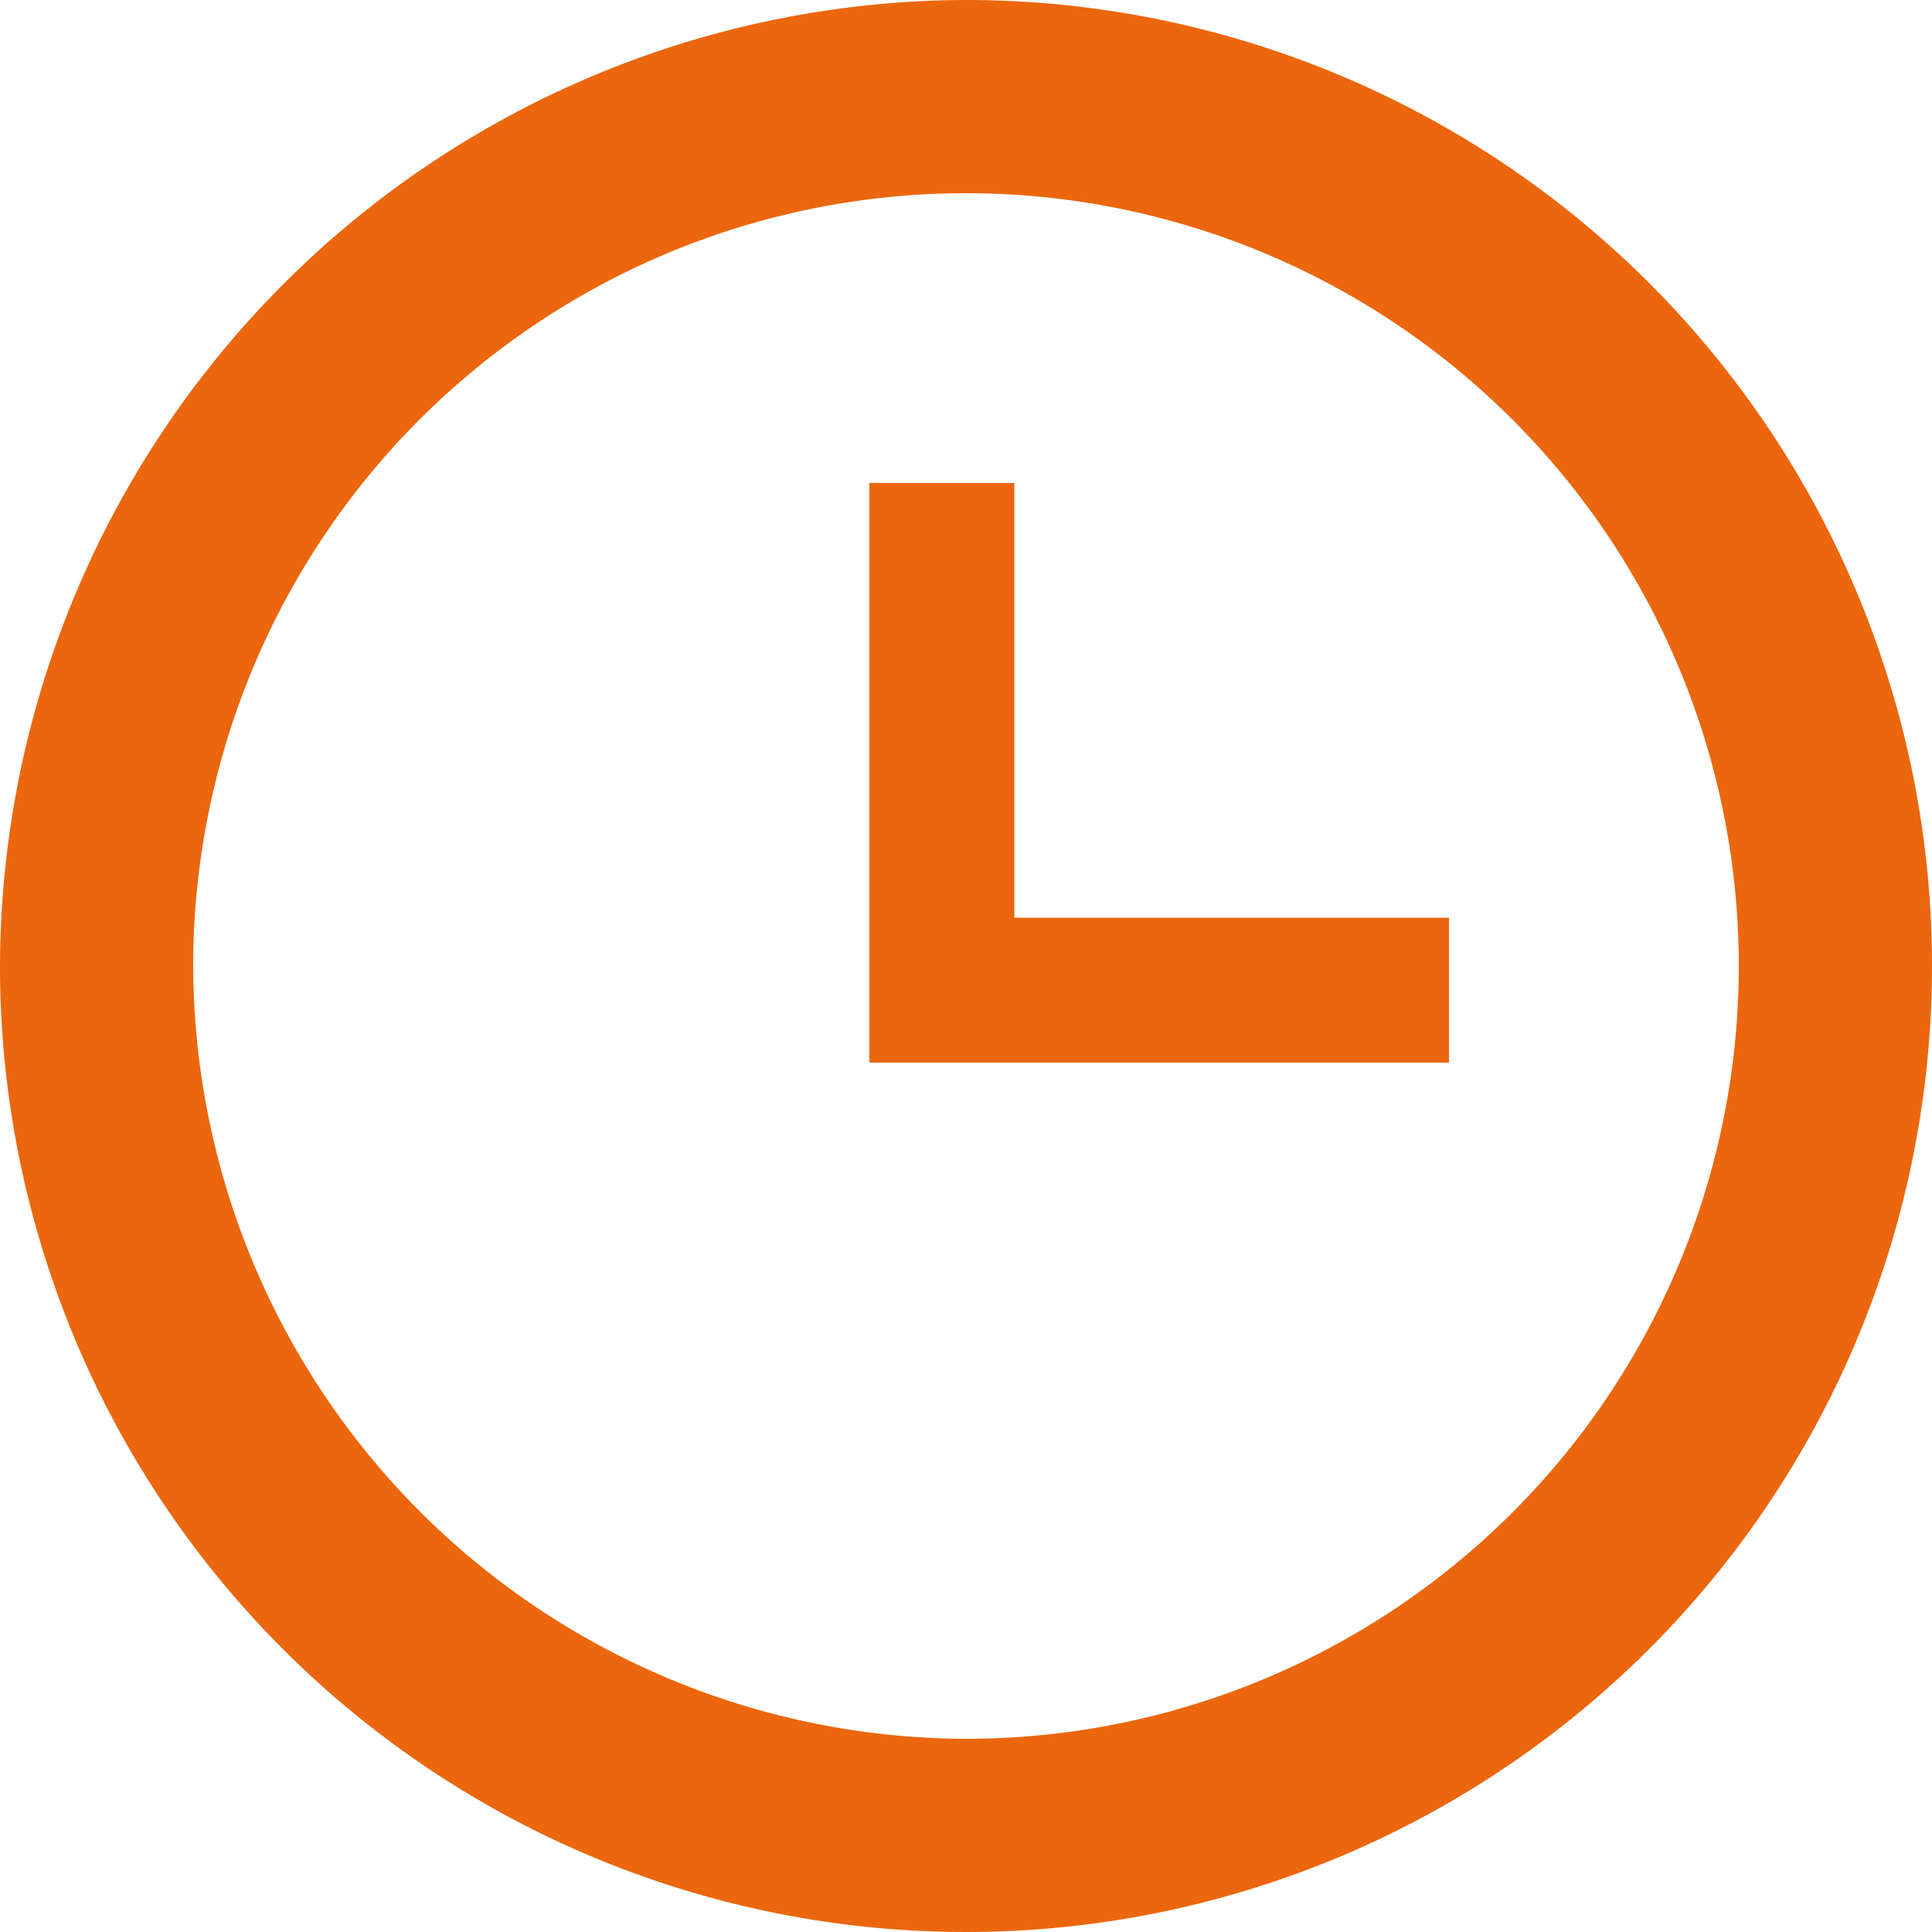 <svg xmlns="http://www.w3.org/2000/svg" width="18" height="18" viewBox="0 0 18 18">
  <path id="icon-clock" d="M11,18.2A7.2,7.2,0,1,0,3.8,11,7.221,7.221,0,0,0,11,18.2M11,2a9,9,0,1,1-9,9,9.026,9.026,0,0,1,9-9m4.5,8.55V11.9H10.1V6.5h1.35v4.05Z" transform="translate(-2 -2)" fill="#ec660d"/>
</svg>

